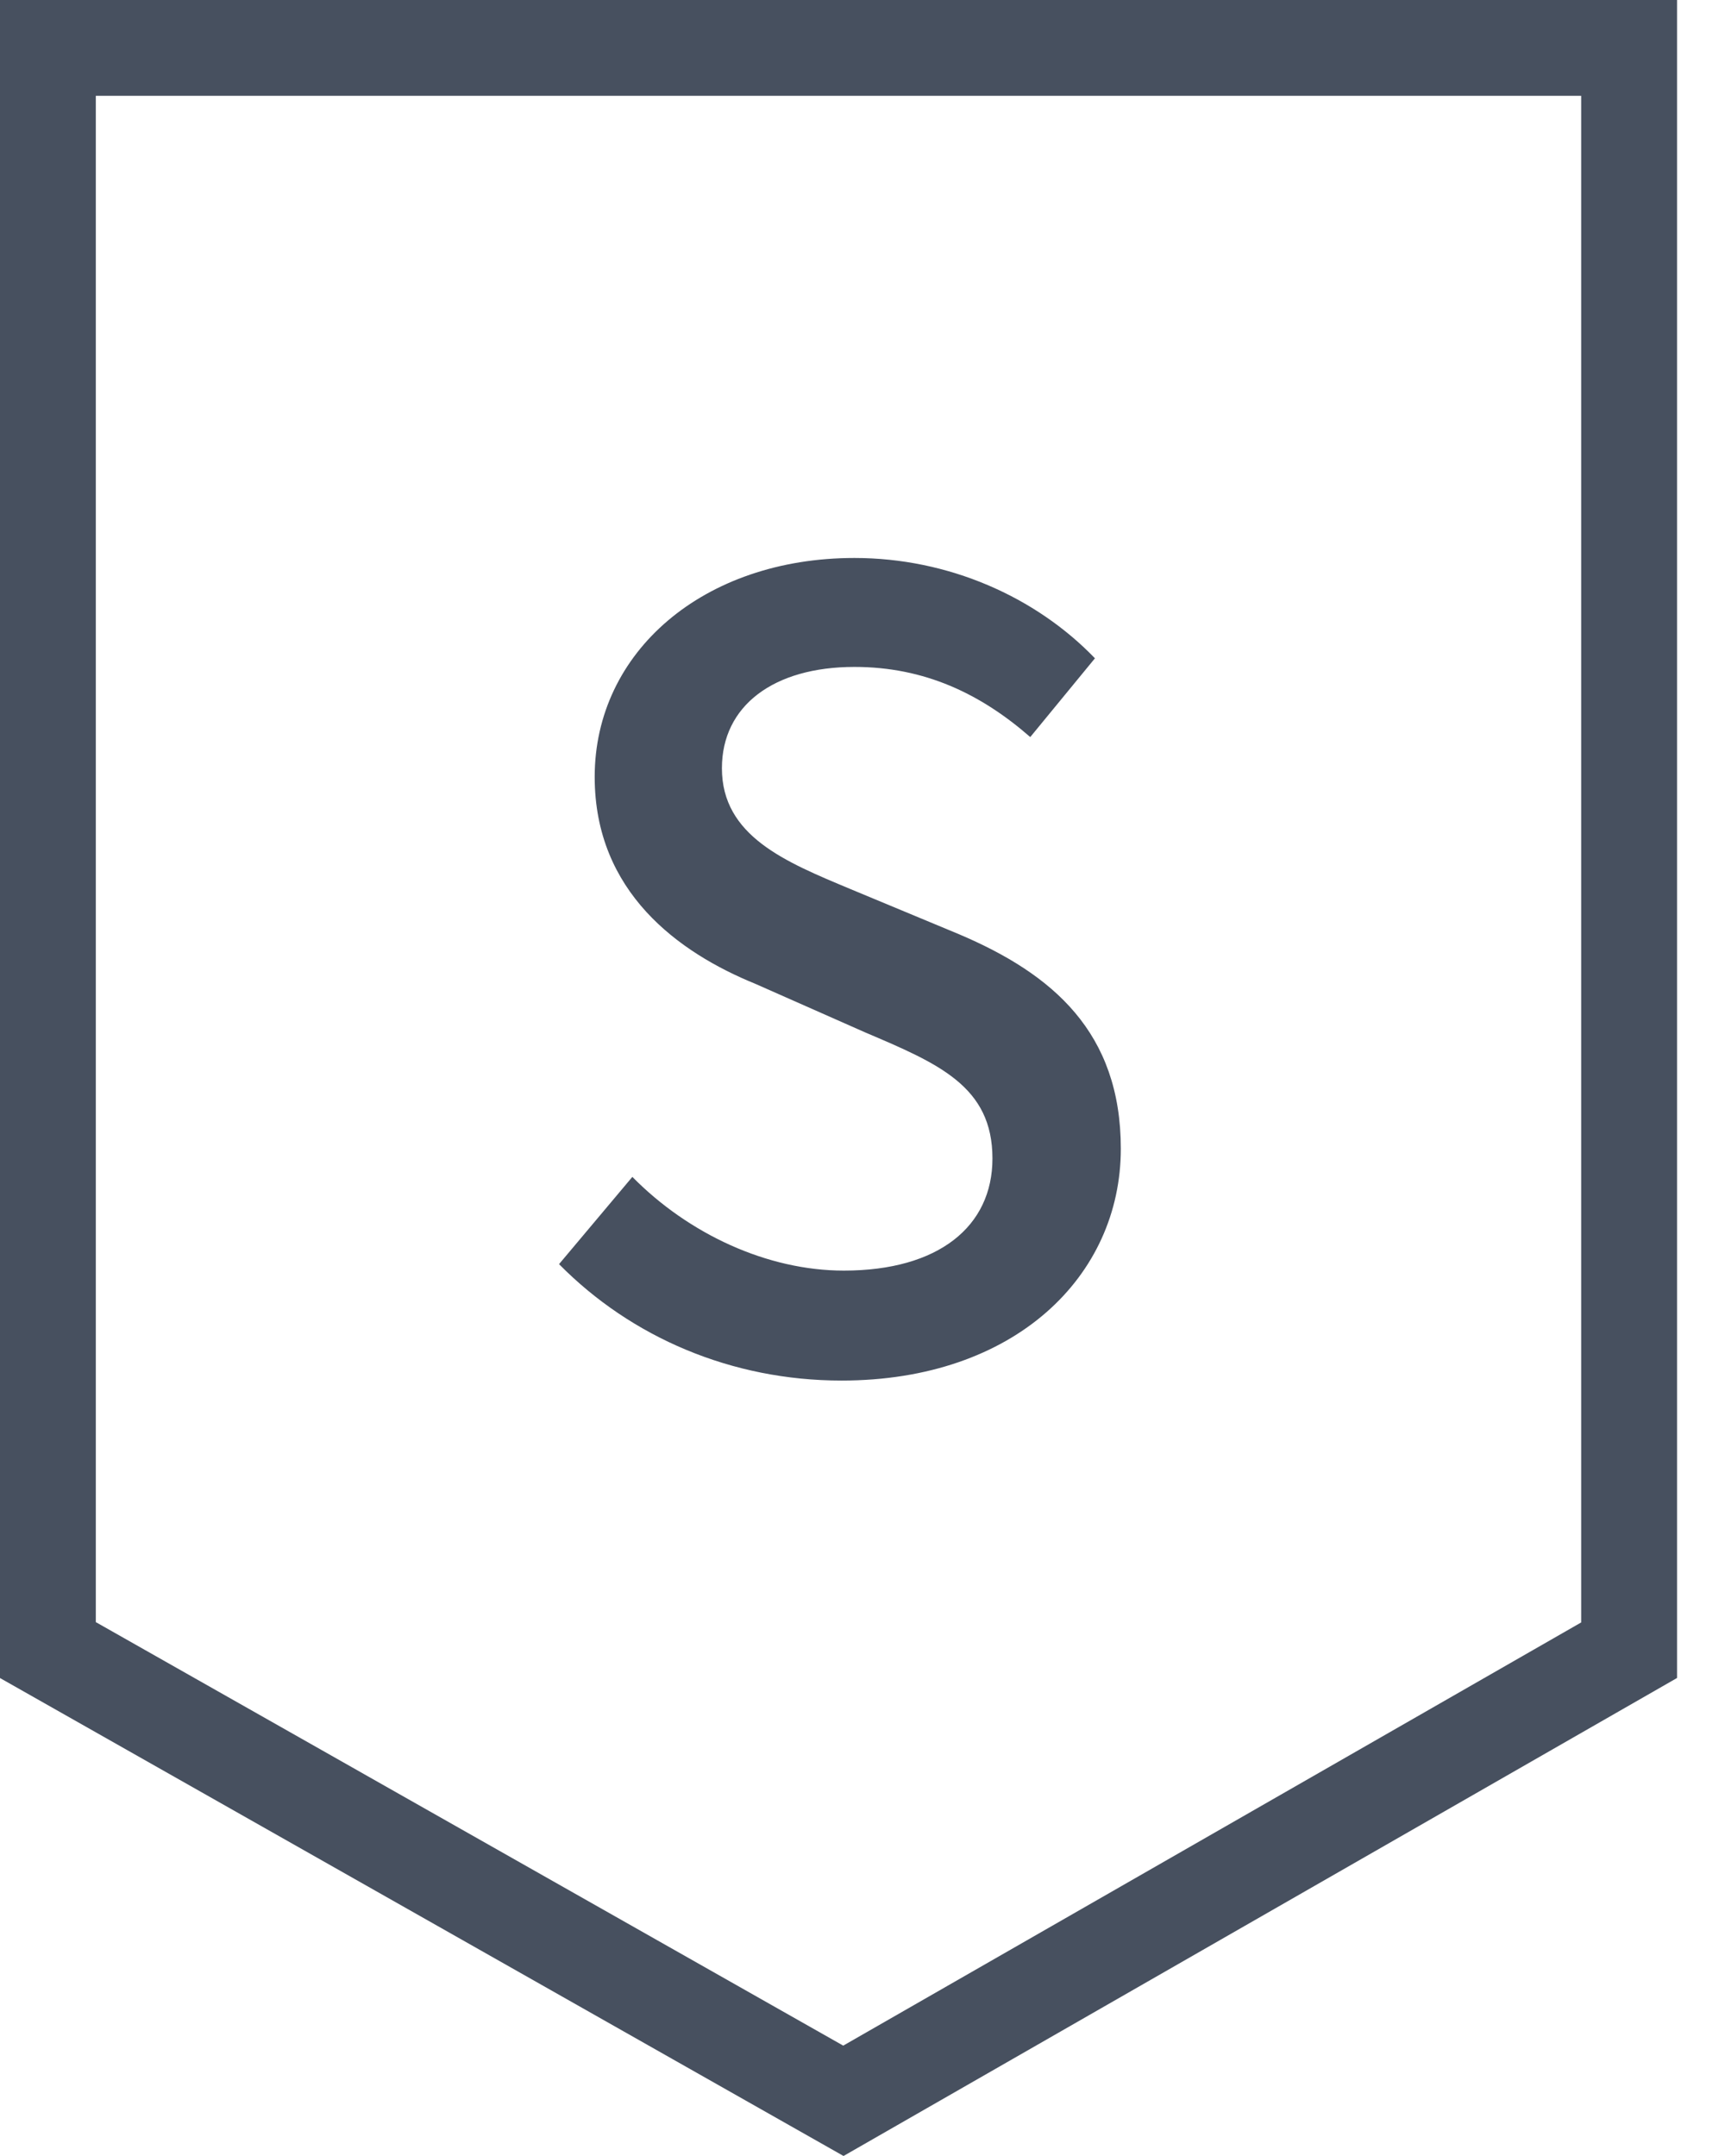 <svg width="12" height="15" viewBox="0 0 12 15" fill="none" xmlns="http://www.w3.org/2000/svg">
<path d="M0.333 11.48V0.333H11.333V11.481L5.867 14.616L0.333 11.48Z" stroke="#47505F" stroke-width="0.667"/>
<path d="M5.854 9.605C5.09 9.605 4.392 9.305 3.889 8.795L4.399 8.188C4.79 8.585 5.337 8.84 5.87 8.84C6.529 8.84 6.904 8.533 6.904 8.06C6.904 7.558 6.529 7.4 6.019 7.183L5.255 6.845C4.722 6.628 4.137 6.207 4.137 5.405C4.137 4.535 4.894 3.882 5.944 3.882C6.597 3.882 7.205 4.152 7.617 4.58L7.167 5.128C6.822 4.827 6.432 4.64 5.944 4.64C5.382 4.64 5.022 4.91 5.022 5.345C5.022 5.817 5.465 5.997 5.915 6.185L6.672 6.5C7.324 6.777 7.797 7.183 7.797 7.992C7.797 8.877 7.062 9.605 5.854 9.605Z" fill="#47505F"/>
</svg>
